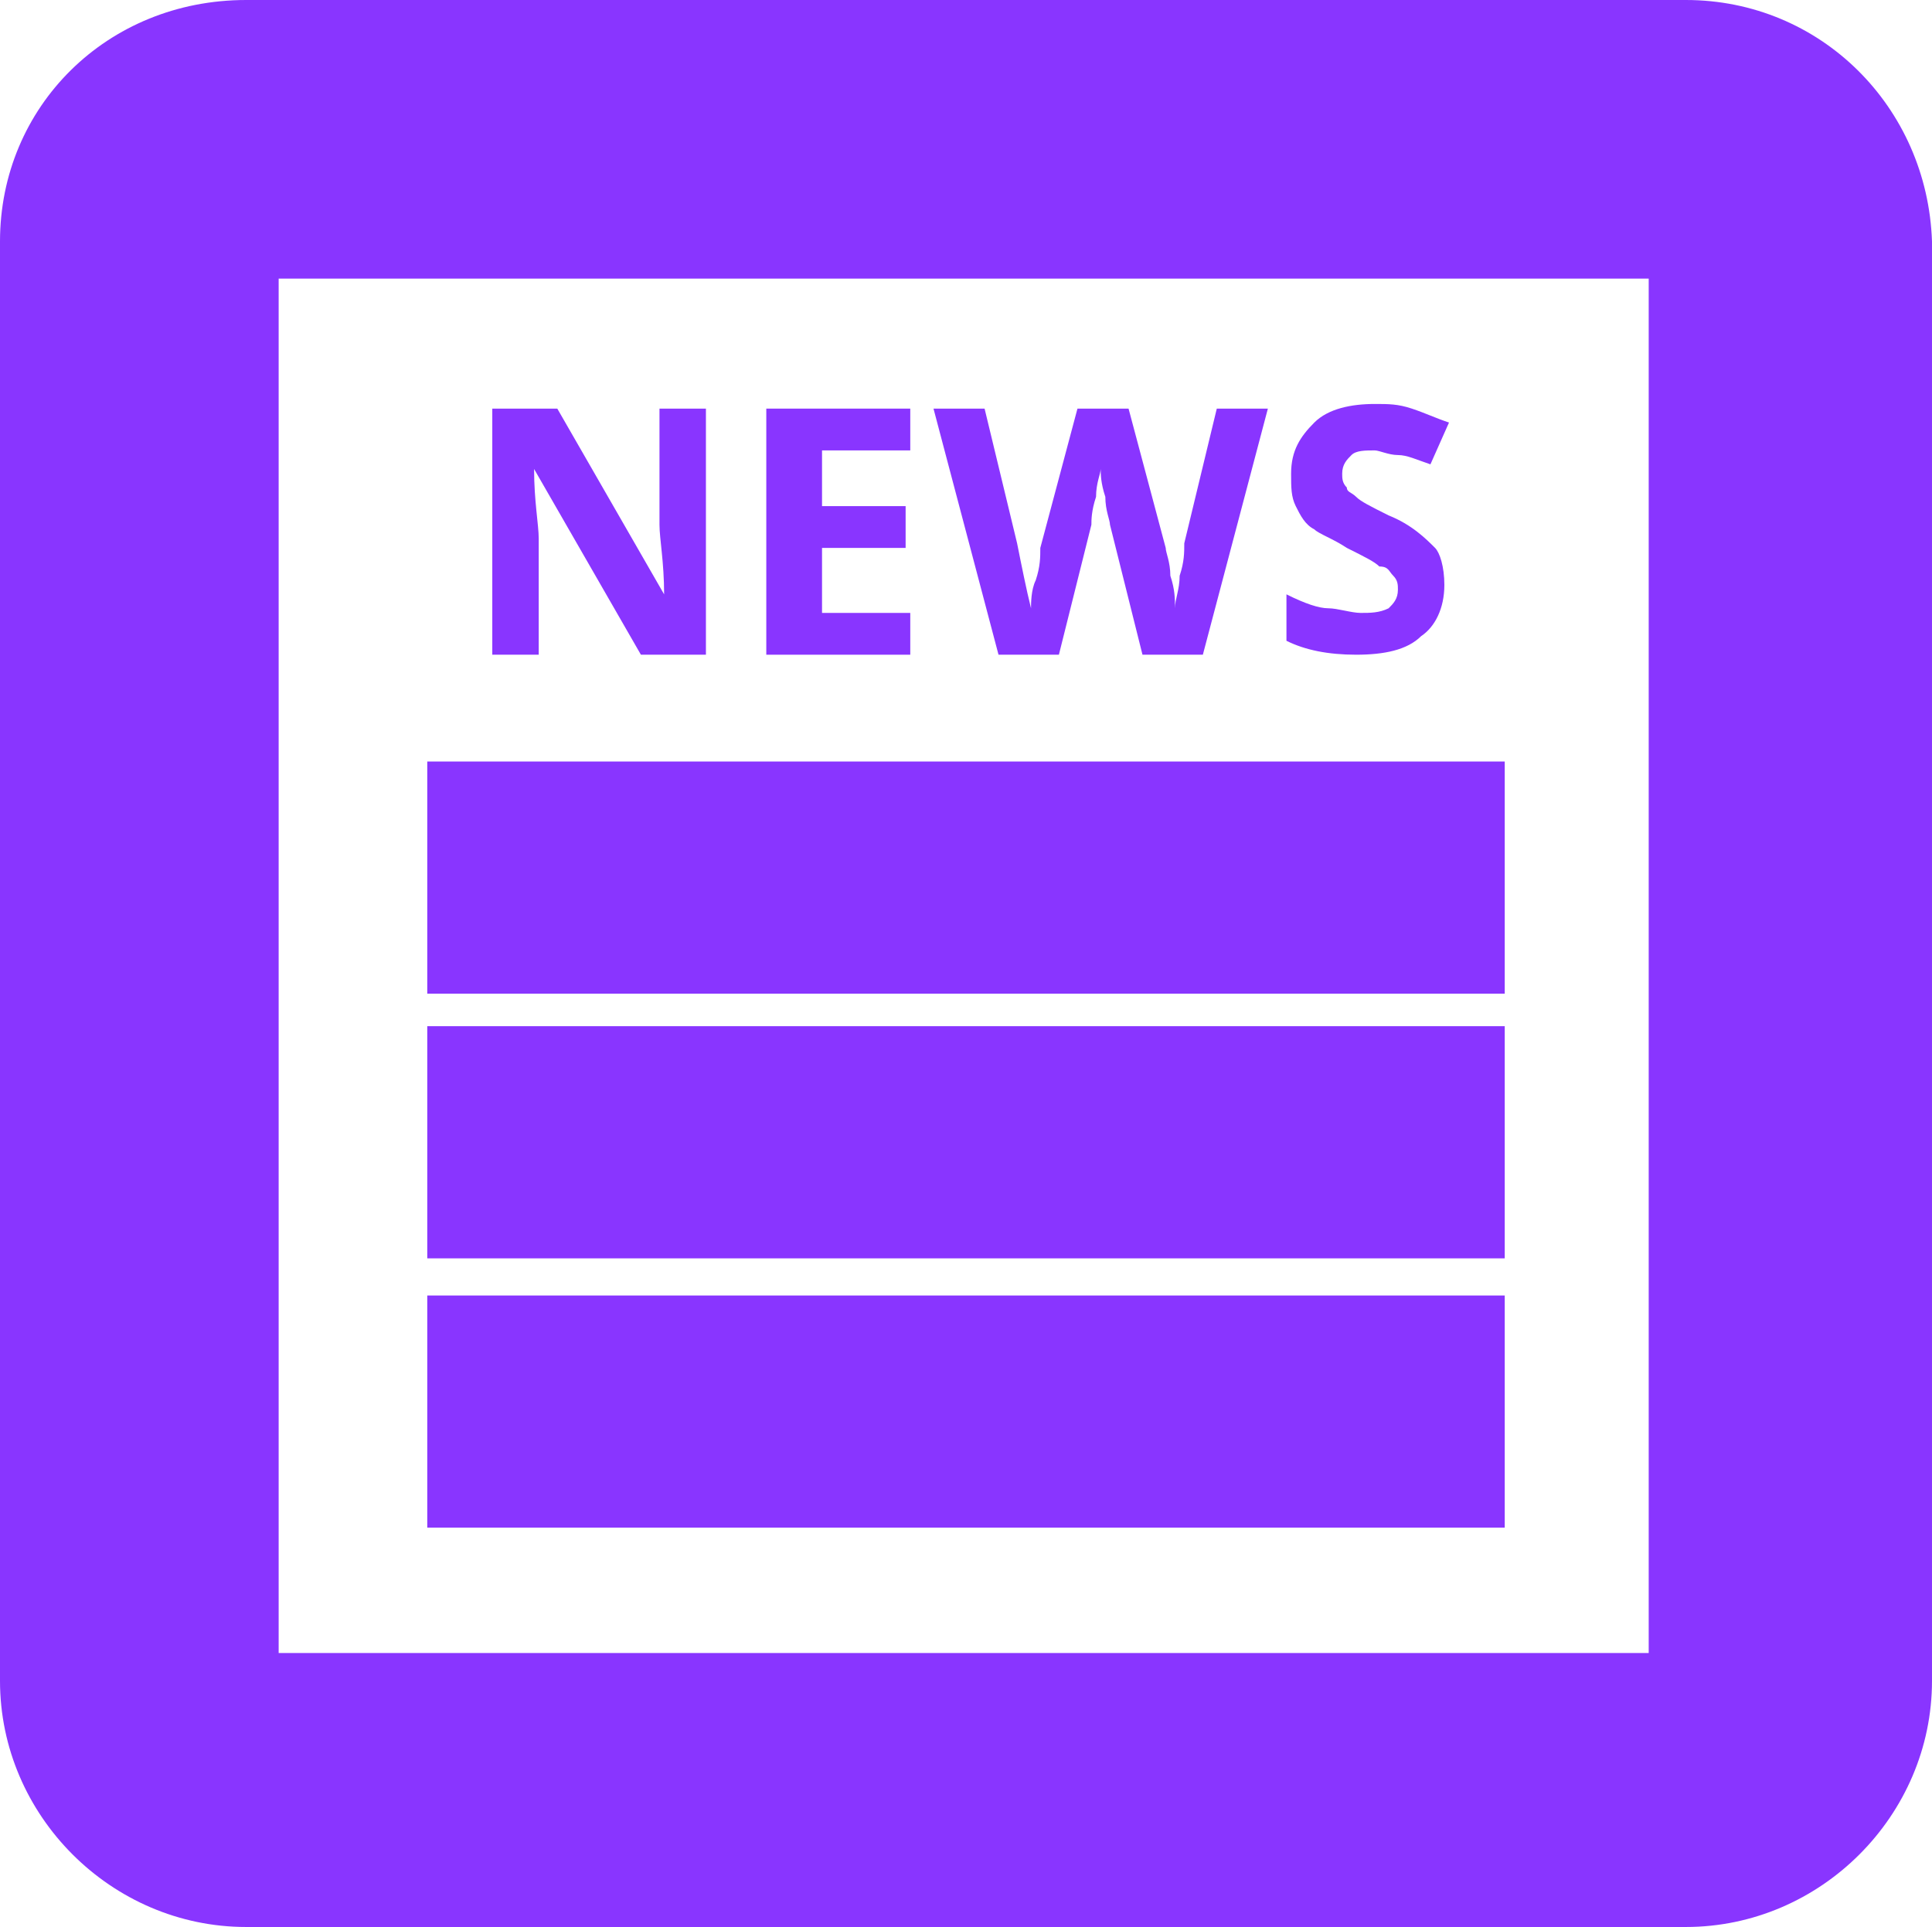 <?xml version="1.0" encoding="UTF-8"?><svg id="a" xmlns="http://www.w3.org/2000/svg" viewBox="0 0 41.6 41.5"><defs><style>.b{fill:#8935ff;}.c{fill:none;stroke:#8935ff;stroke-miterlimit:10;stroke-width:5px;}</style></defs><path class="b" d="M35.5,6v29.6H6V6h29.5m.8-6H5.3C2.3,0,0,2.3,0,5.2v31c0,2.9,2.4,5.3,5.3,5.3h31c2.9,0,5.3-2.4,5.3-5.3V5.2c-.1-2.9-2.4-5.2-5.3-5.2h0Z"/><line class="c" x1="9.2" y1="18.9" x2="32.4" y2="18.9"/><line class="c" x1="9.2" y1="24.6" x2="32.4" y2="24.6"/><line class="c" x1="9.2" y1="30.4" x2="32.4" y2="30.4"/><g><path class="b" d="M15.2,14.1h-1.4l-2.3-4h0c0,.7,.1,1.2,.1,1.5v2.5h-1v-5.3h1.4l2.3,4h0c0-.7-.1-1.2-.1-1.5v-2.5h1v5.3Z"/><path class="b" d="M19.6,14.1h-3.1v-5.3h3.1v.9h-1.9v1.2h1.8v.9h-1.8v1.4h1.9v.9Z"/><path class="b" d="M25.9,14.1h-1.3l-.7-2.8c0-.1-.1-.3-.1-.6-.1-.3-.1-.5-.1-.6,0,.1-.1,.3-.1,.6-.1,.3-.1,.5-.1,.6l-.7,2.8h-1.3l-1.4-5.3h1.1l.7,2.9c.1,.5,.2,1,.3,1.4,0-.1,0-.4,.1-.6,.1-.3,.1-.5,.1-.7l.8-3h1.1l.8,3c0,.1,.1,.3,.1,.6,.1,.3,.1,.5,.1,.7,0-.2,.1-.4,.1-.7,.1-.3,.1-.5,.1-.7l.7-2.9h1.1l-1.4,5.3Z"/><path class="b" d="M31.1,12.6c0,.5-.2,.9-.5,1.1-.3,.3-.8,.4-1.4,.4s-1.1-.1-1.5-.3v-1c.4,.2,.7,.3,.9,.3s.5,.1,.7,.1,.4,0,.6-.1c.1-.1,.2-.2,.2-.4,0-.1,0-.2-.1-.3s-.1-.2-.3-.2c-.1-.1-.3-.2-.7-.4-.3-.2-.6-.3-.7-.4-.2-.1-.3-.3-.4-.5s-.1-.4-.1-.7c0-.5,.2-.8,.5-1.1s.8-.4,1.3-.4c.3,0,.5,0,.8,.1s.5,.2,.8,.3l-.4,.9c-.3-.1-.5-.2-.7-.2s-.4-.1-.5-.1c-.2,0-.4,0-.5,.1s-.2,.2-.2,.4c0,.1,0,.2,.1,.3,0,.1,.1,.1,.2,.2,.1,.1,.3,.2,.7,.4,.5,.2,.8,.5,1,.7,.1,.1,.2,.4,.2,.8Z"/></g></svg>